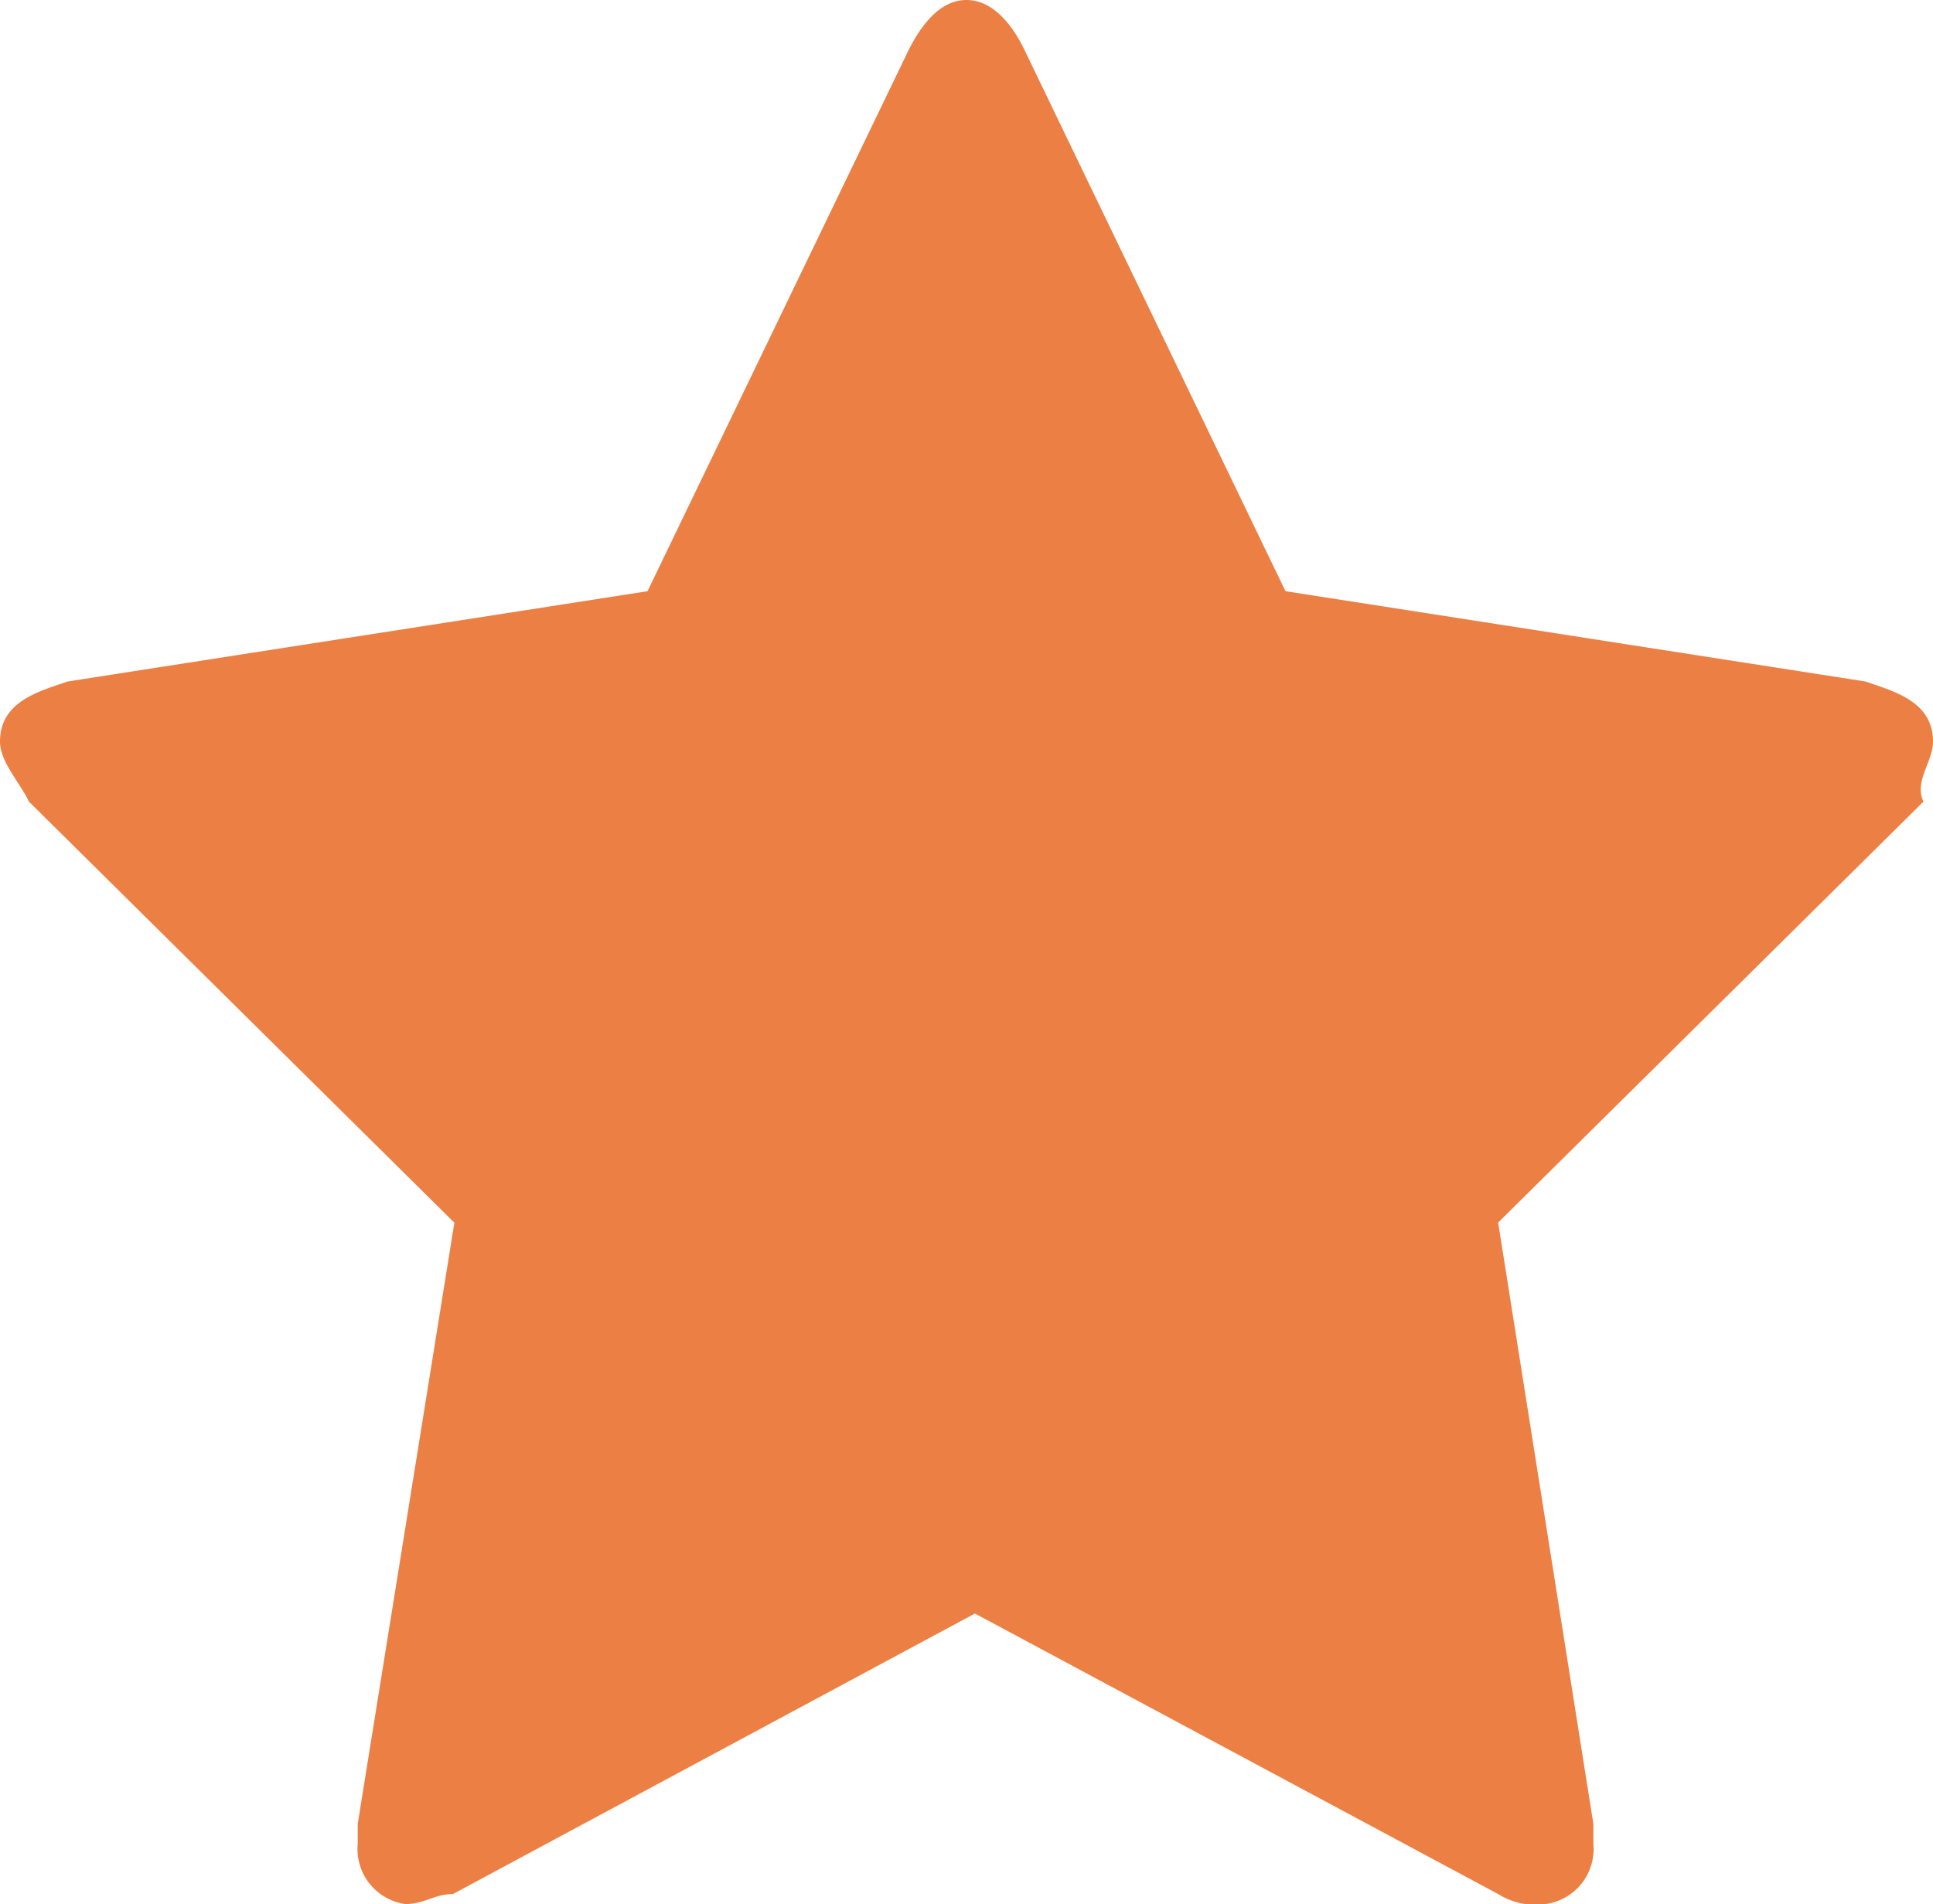 <svg xmlns="http://www.w3.org/2000/svg" width="12.18" height="12" viewBox="0 0 12.18 12">
  <path id="Path_Copy_2" data-name="Path Copy 2" d="M12.18,4.674c0-.253-.244-.316-.426-.379L8.1,3.726,6.456.316C6.395.189,6.273,0,6.09,0s-.3.189-.365.316L4.08,3.726.426,4.295C.244,4.358,0,4.421,0,4.674c0,.126.122.253.183.379l2.68,2.653-.609,3.789v.126a.35.35,0,0,0,.3.379c.122,0,.183-.063.3-.063l3.289-1.768L9.44,11.937a.443.443,0,0,0,.3.063.35.35,0,0,0,.3-.379v-.126L9.44,7.705l2.68-2.653C12.059,4.926,12.18,4.8,12.18,4.674Z" fill="#EC8044"/>
</svg>
